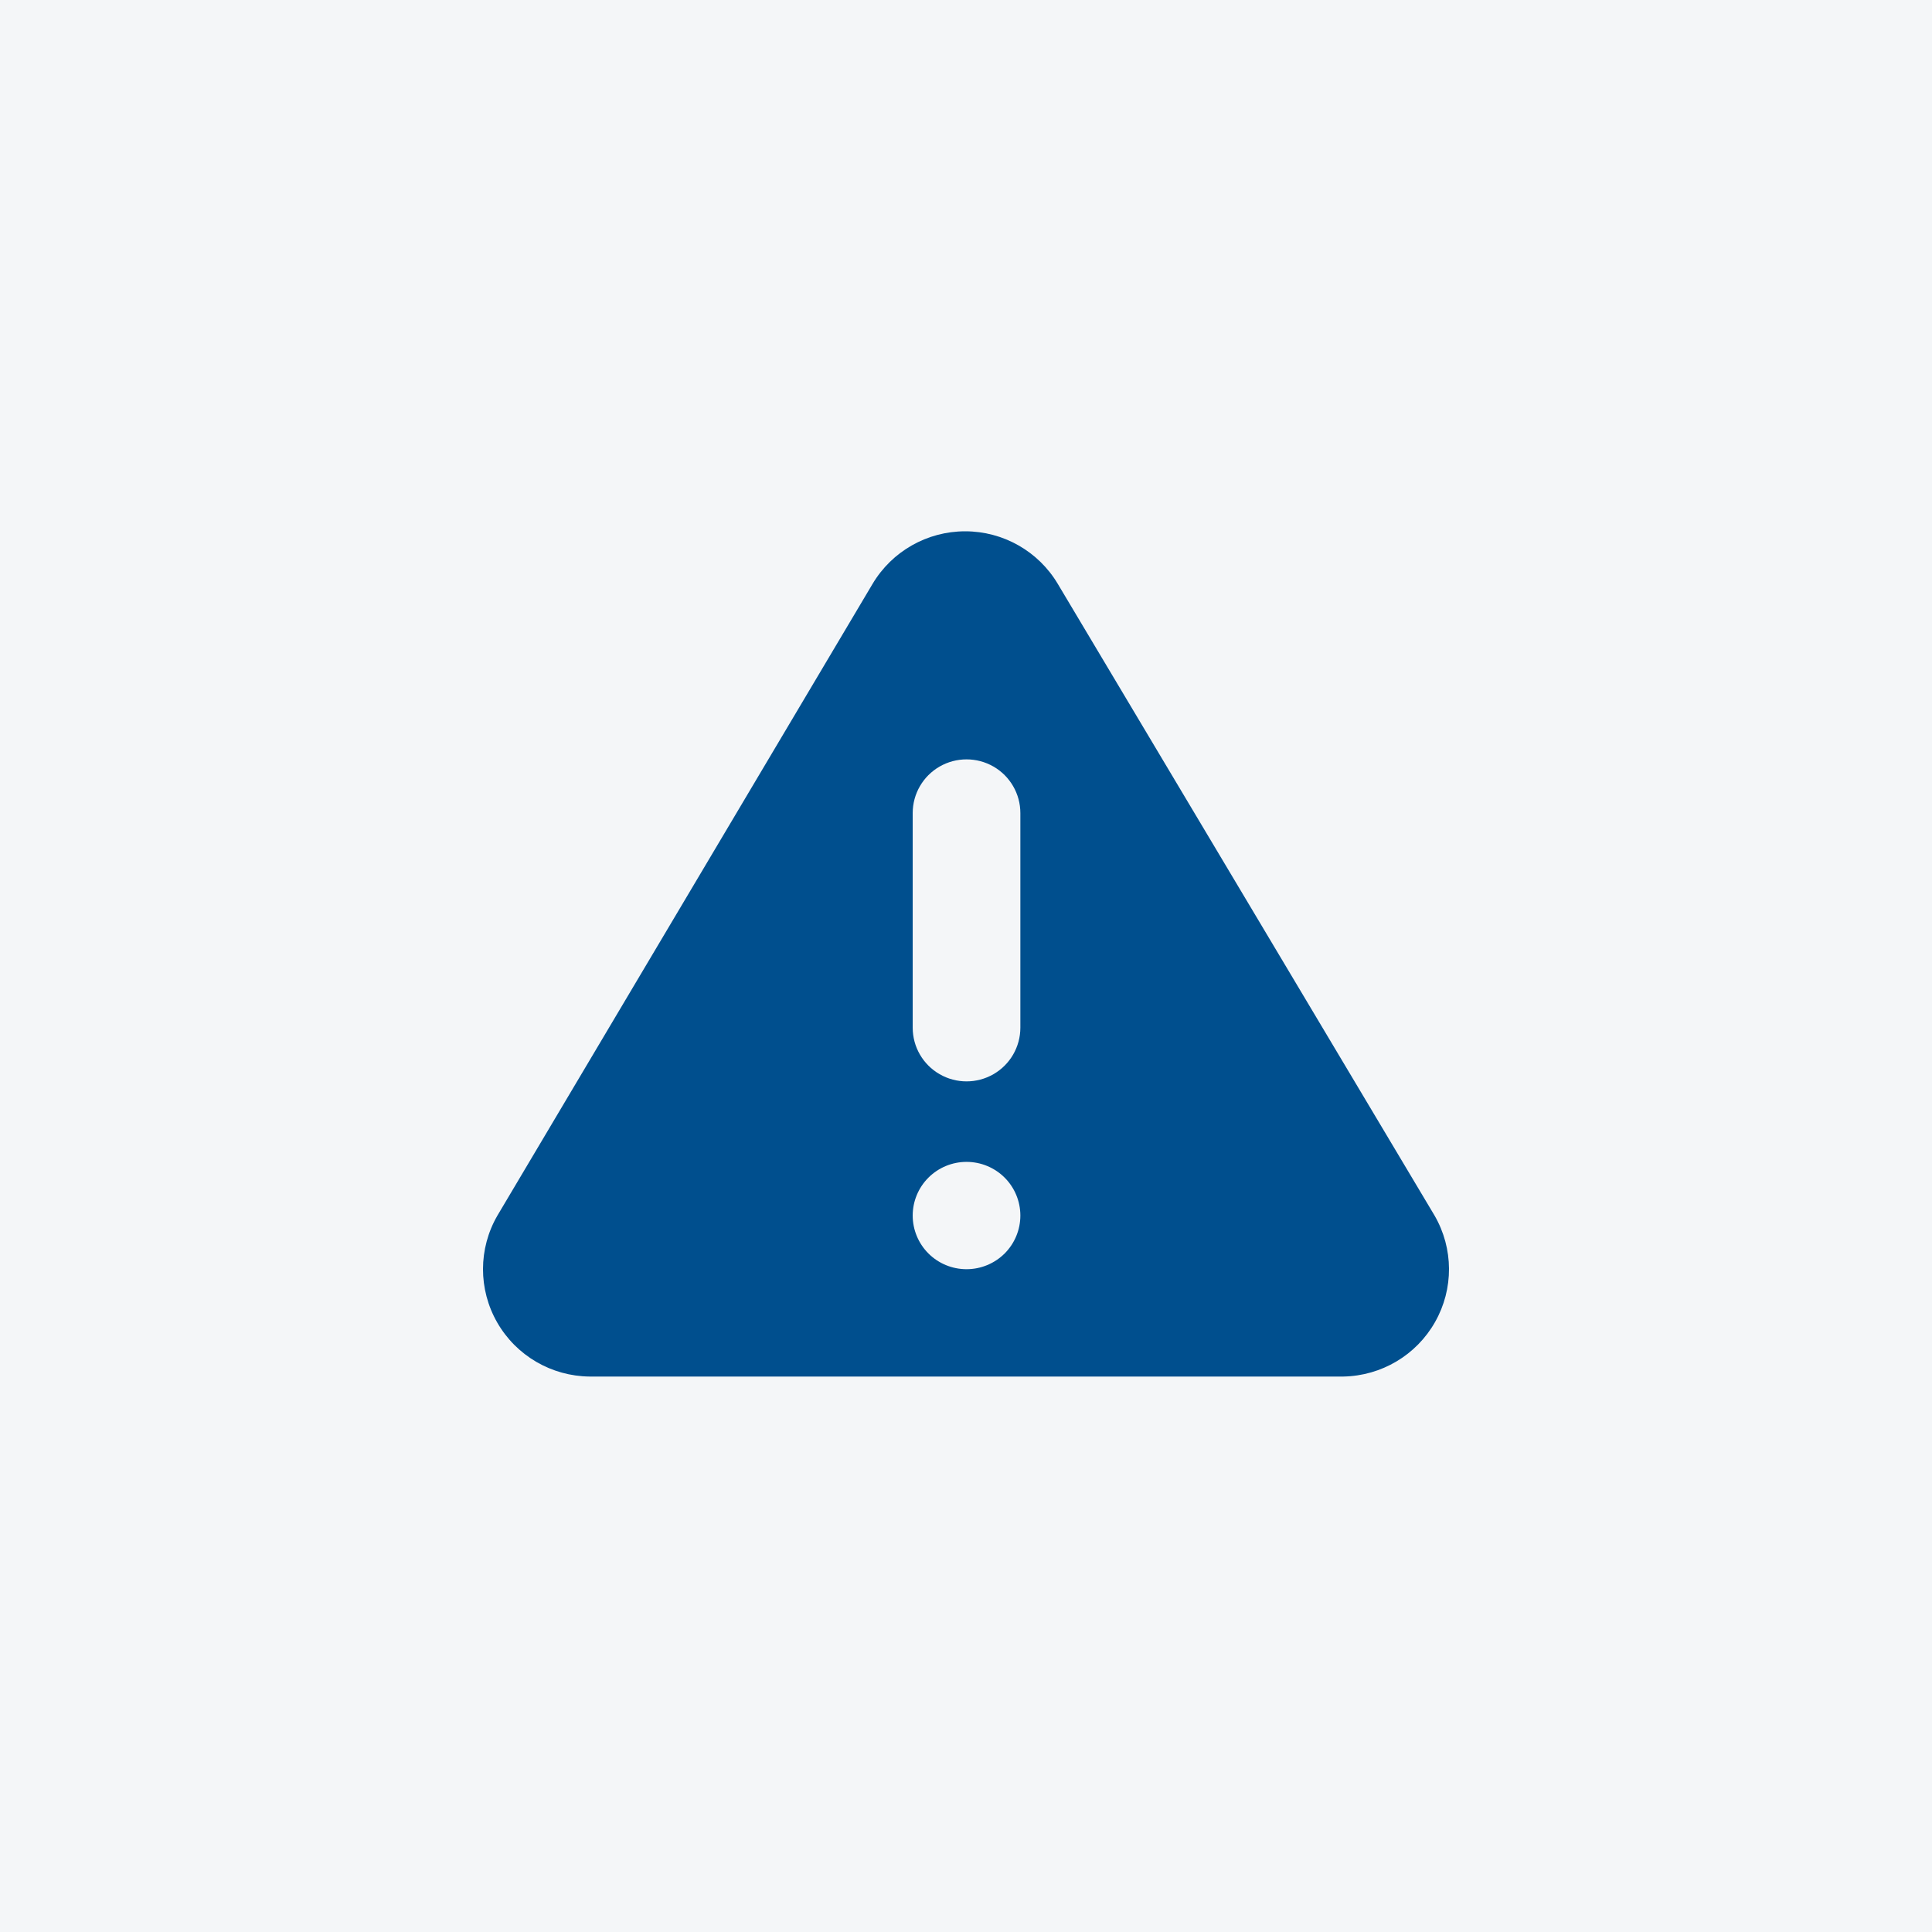 <svg width="80" height="80" viewBox="0 0 80 80" fill="none" xmlns="http://www.w3.org/2000/svg">
<rect width="80" height="80" fill="#F4F6F8"/>
<path d="M59.402 50.333L43.8 24.176C42.997 22.827 41.54 22 39.966 22C38.392 22 36.935 22.827 36.132 24.176L20.597 50.333C19.804 51.702 19.801 53.389 20.588 54.761C21.375 56.134 22.834 56.986 24.42 57H55.624C57.202 56.971 58.647 56.113 59.423 54.742C60.2 53.373 60.191 51.696 59.402 50.333ZM40.022 52.555C39.431 52.555 38.864 52.321 38.446 51.905C38.028 51.488 37.793 50.922 37.793 50.333C37.793 49.744 38.028 49.178 38.446 48.762C38.864 48.345 39.431 48.111 40.022 48.111C40.613 48.111 41.181 48.345 41.599 48.762C42.016 49.178 42.251 49.744 42.251 50.333C42.251 50.922 42.016 51.488 41.599 51.905C41.181 52.321 40.613 52.555 40.022 52.555ZM42.251 42.555C42.251 43.349 41.826 44.083 41.137 44.48C40.447 44.877 39.597 44.877 38.908 44.48C38.218 44.083 37.793 43.349 37.793 42.555V33.666C37.793 32.872 38.218 32.138 38.908 31.741C39.597 31.345 40.447 31.345 41.137 31.741C41.826 32.138 42.251 32.872 42.251 33.666V42.555Z" fill="#004F8E"/>
</svg>
